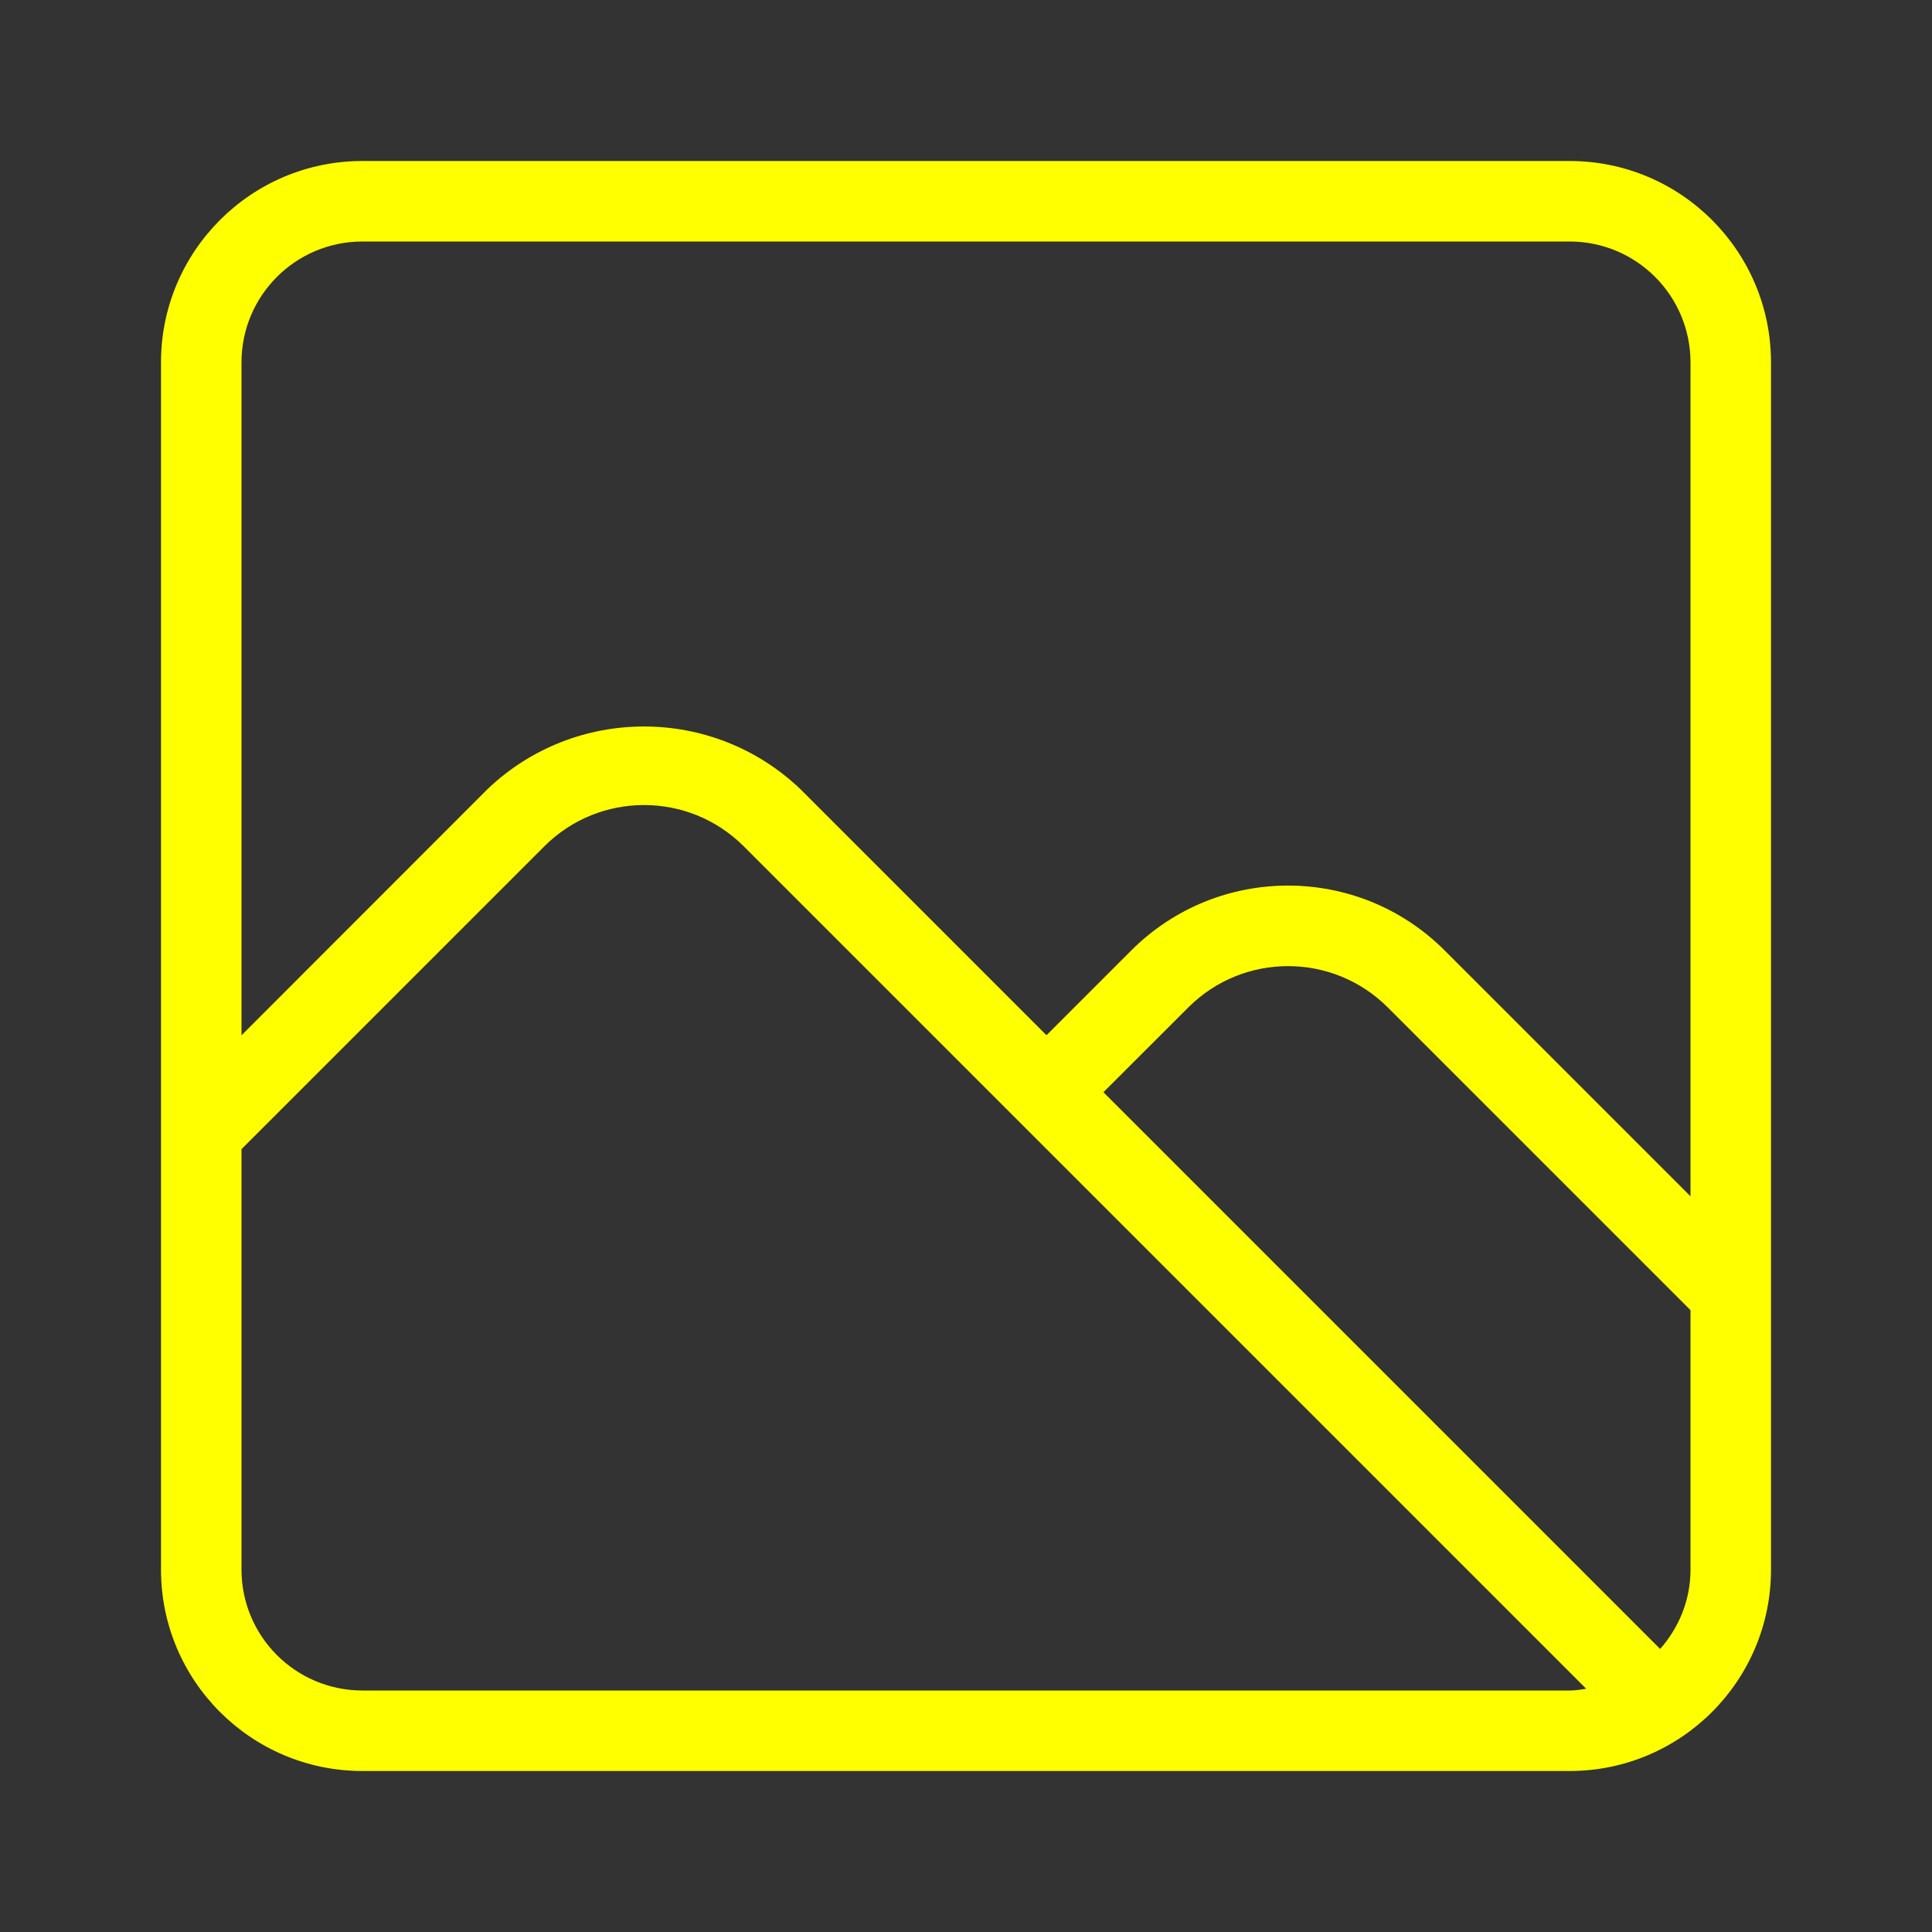 <svg fill='#FFFF00' xmlns="http://www.w3.org/2000/svg" enable-background="new 0 0 24 24" viewBox="0 0 24 24" id="image"><rect x="0" y="0" width="24" height="24" fill="#333333" stroke="none"/><path d="M19.5,2h-15C3.12,2.001,2.001,3.12,2,4.5v15c0.001,1.38,1.12,2.499,2.5,2.5h15c1.38-0.001,2.499-1.12,2.5-2.5v-15C21.999,3.12,20.88,2.001,19.5,2z M4.5,21c-0.828-0.001-1.499-0.672-1.5-1.5v-5.225l3.763-3.763c0.684-0.682,1.791-0.682,2.475,0L19.705,20.979C19.637,20.989,19.57,21,19.5,21H4.5z M21,19.5c-0,0.378-0.145,0.72-0.377,0.984l-6.916-6.916l1.056-1.055c0.684-0.682,1.791-0.682,2.475,0L21,16.275V19.5z M21,14.861l-3.056-3.056c-1.074-1.072-2.814-1.072-3.889,0l-1.055,1.055l-3.056-3.056c-1.088-1.039-2.801-1.039-3.889,0L3,12.861V4.5C3.001,3.672,3.672,3.001,4.5,3h15c0.828,0.001,1.499,0.672,1.5,1.5V14.861z"></path></svg>